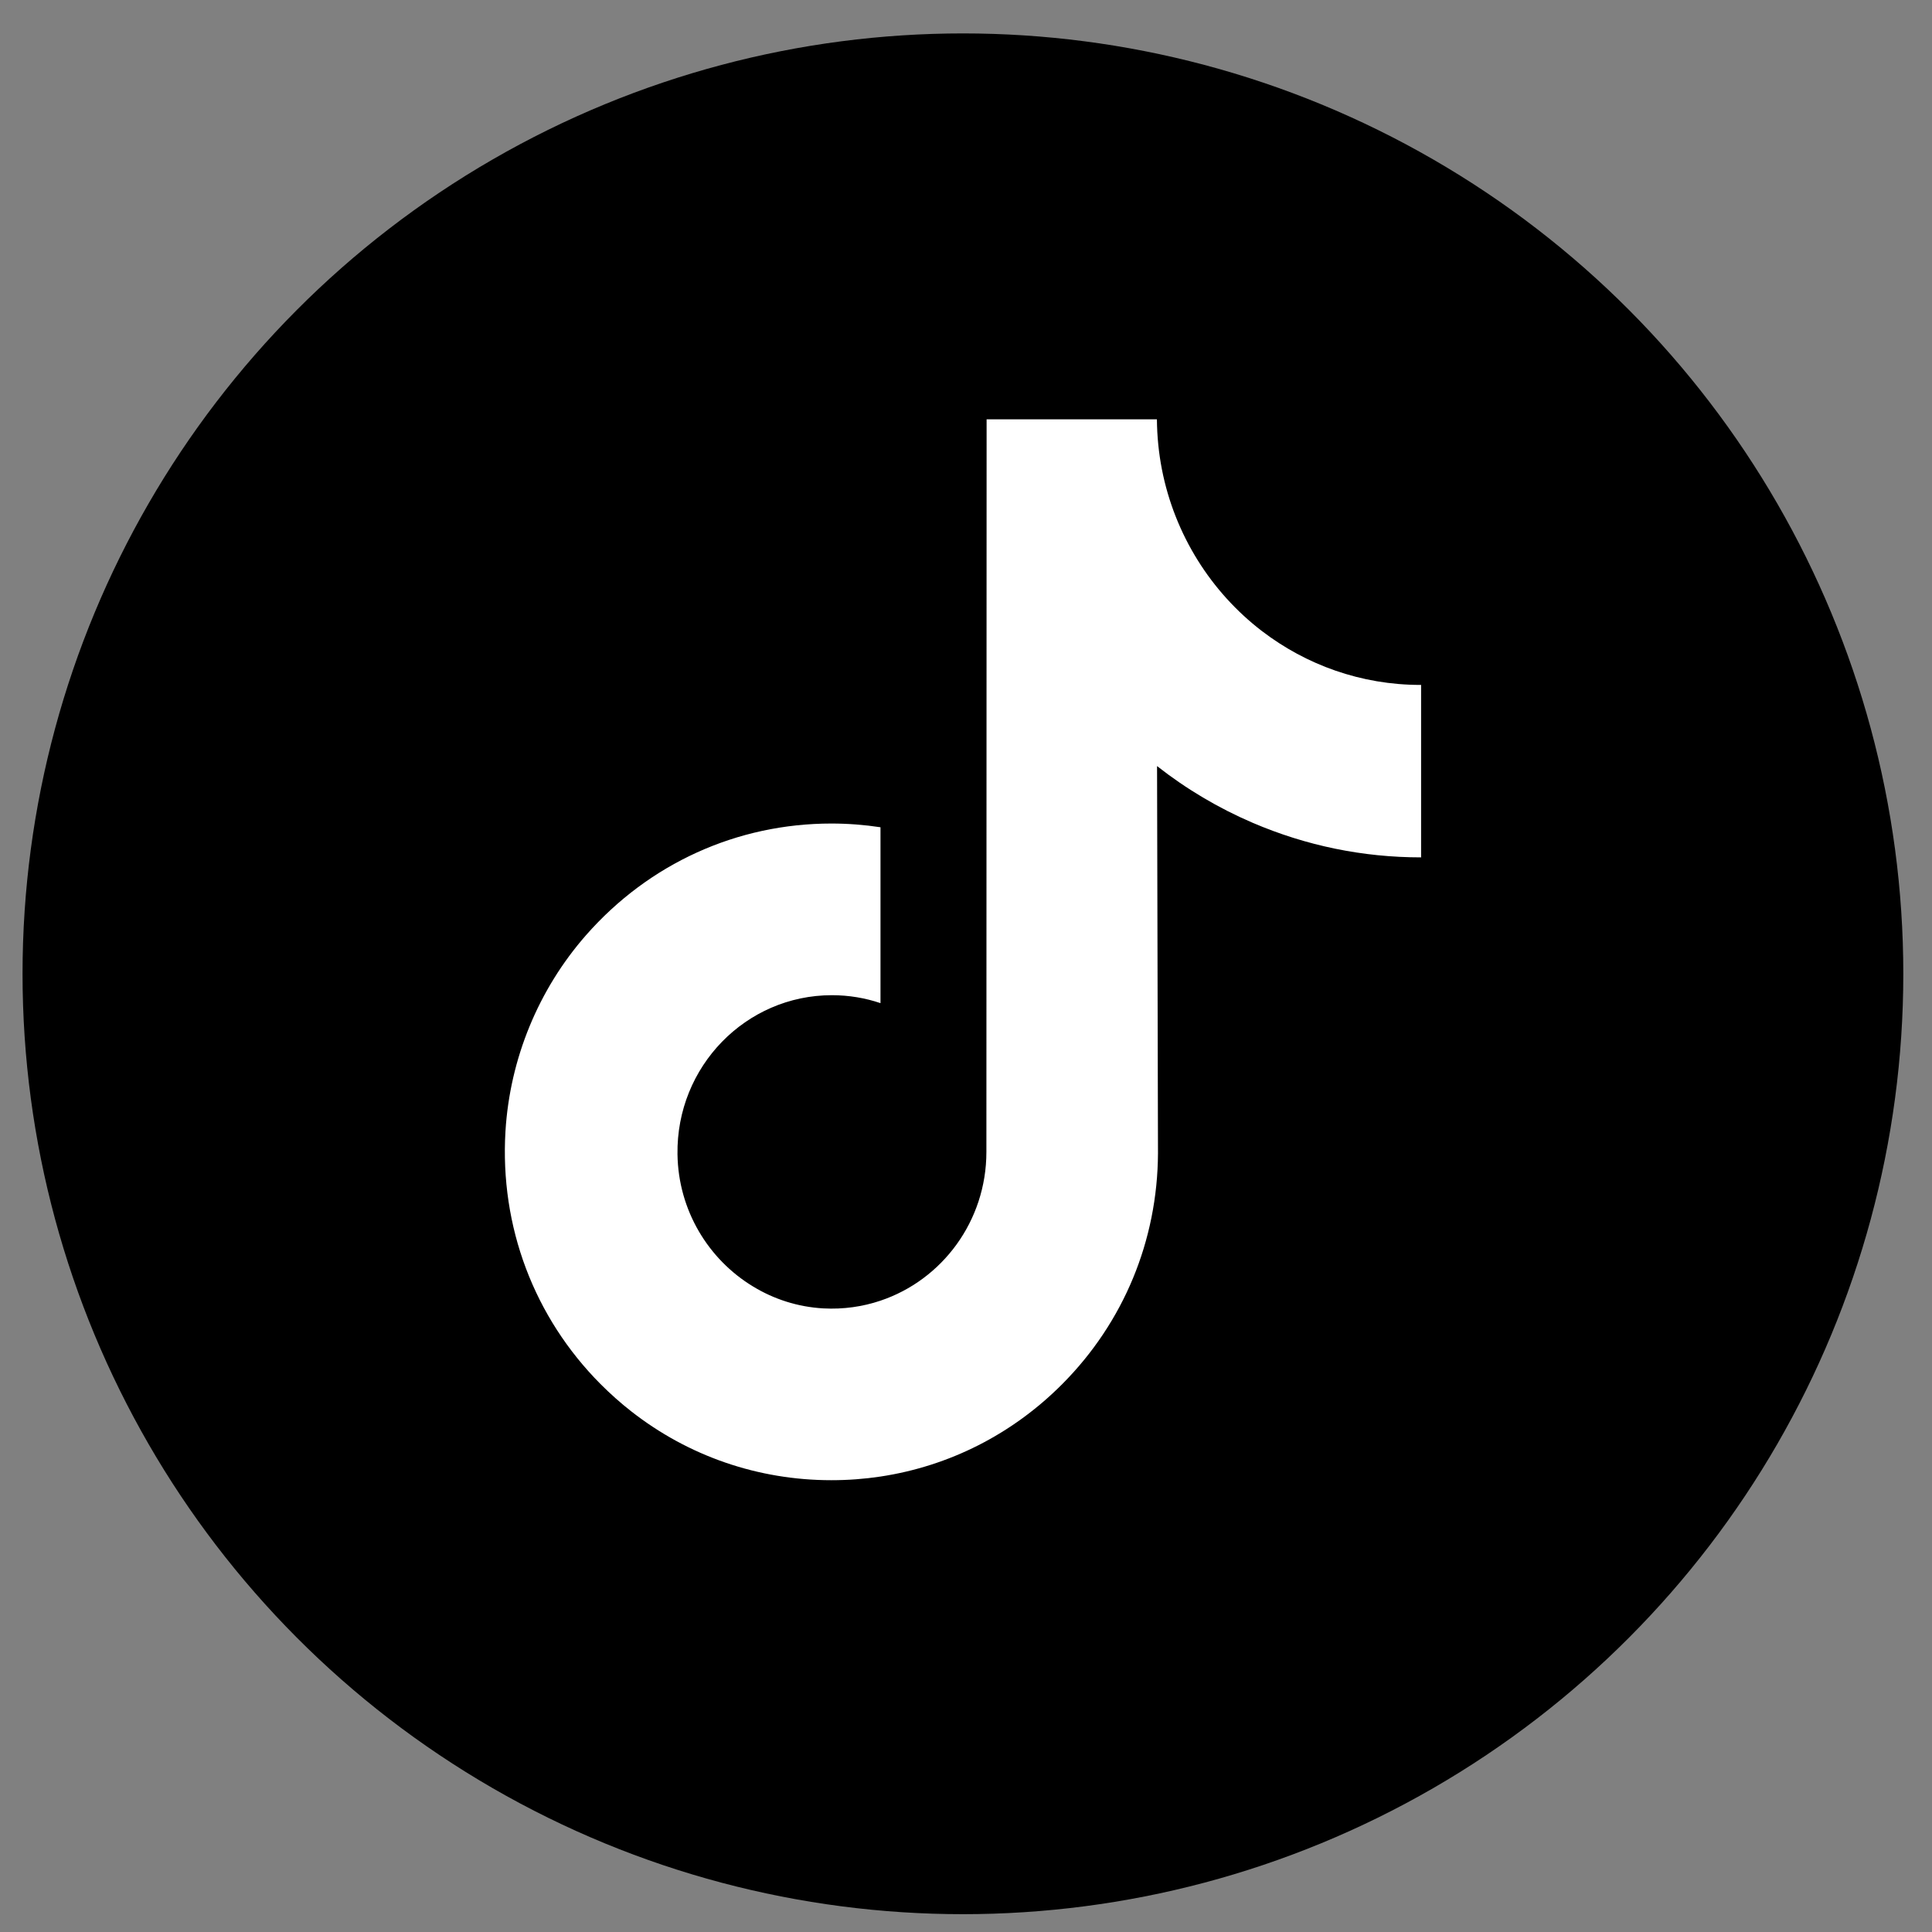 <svg width="27" height="27" viewBox="0 0 27 27" fill="none" xmlns="http://www.w3.org/2000/svg">
<rect x="0" y="0" width="27" height="27" fill="#808080" stroke="none"/>
<circle cx="13.457" cy="13.609" r="13.142" fill="black"/>
<path d="M19.853 9.572C19.02 9.572 18.252 9.291 17.634 8.818C16.927 8.275 16.418 7.478 16.238 6.56C16.194 6.334 16.17 6.099 16.168 5.86H13.788L13.785 16.098C13.785 17.067 13.165 17.888 12.305 18.177C12.056 18.261 11.787 18.3 11.506 18.285C11.148 18.265 10.812 18.155 10.521 17.977C9.9 17.6 9.479 16.915 9.468 16.131C9.45 14.906 10.423 13.908 11.626 13.908C11.864 13.908 12.092 13.947 12.305 14.019V11.561C12.08 11.527 11.851 11.509 11.619 11.509C10.302 11.509 9.071 12.066 8.19 13.069C7.525 13.827 7.126 14.794 7.064 15.809C6.984 17.141 7.463 18.408 8.392 19.342C8.529 19.479 8.672 19.607 8.822 19.724C9.619 20.348 10.593 20.686 11.619 20.686C11.851 20.686 12.08 20.669 12.305 20.635C13.264 20.49 14.148 20.044 14.846 19.342C15.704 18.48 16.177 17.335 16.183 16.117L16.17 10.706C16.579 11.027 17.027 11.293 17.507 11.499C18.254 11.819 19.045 11.982 19.86 11.982V9.571C19.861 9.572 19.854 9.572 19.853 9.572Z" fill="white"/>
</svg>
